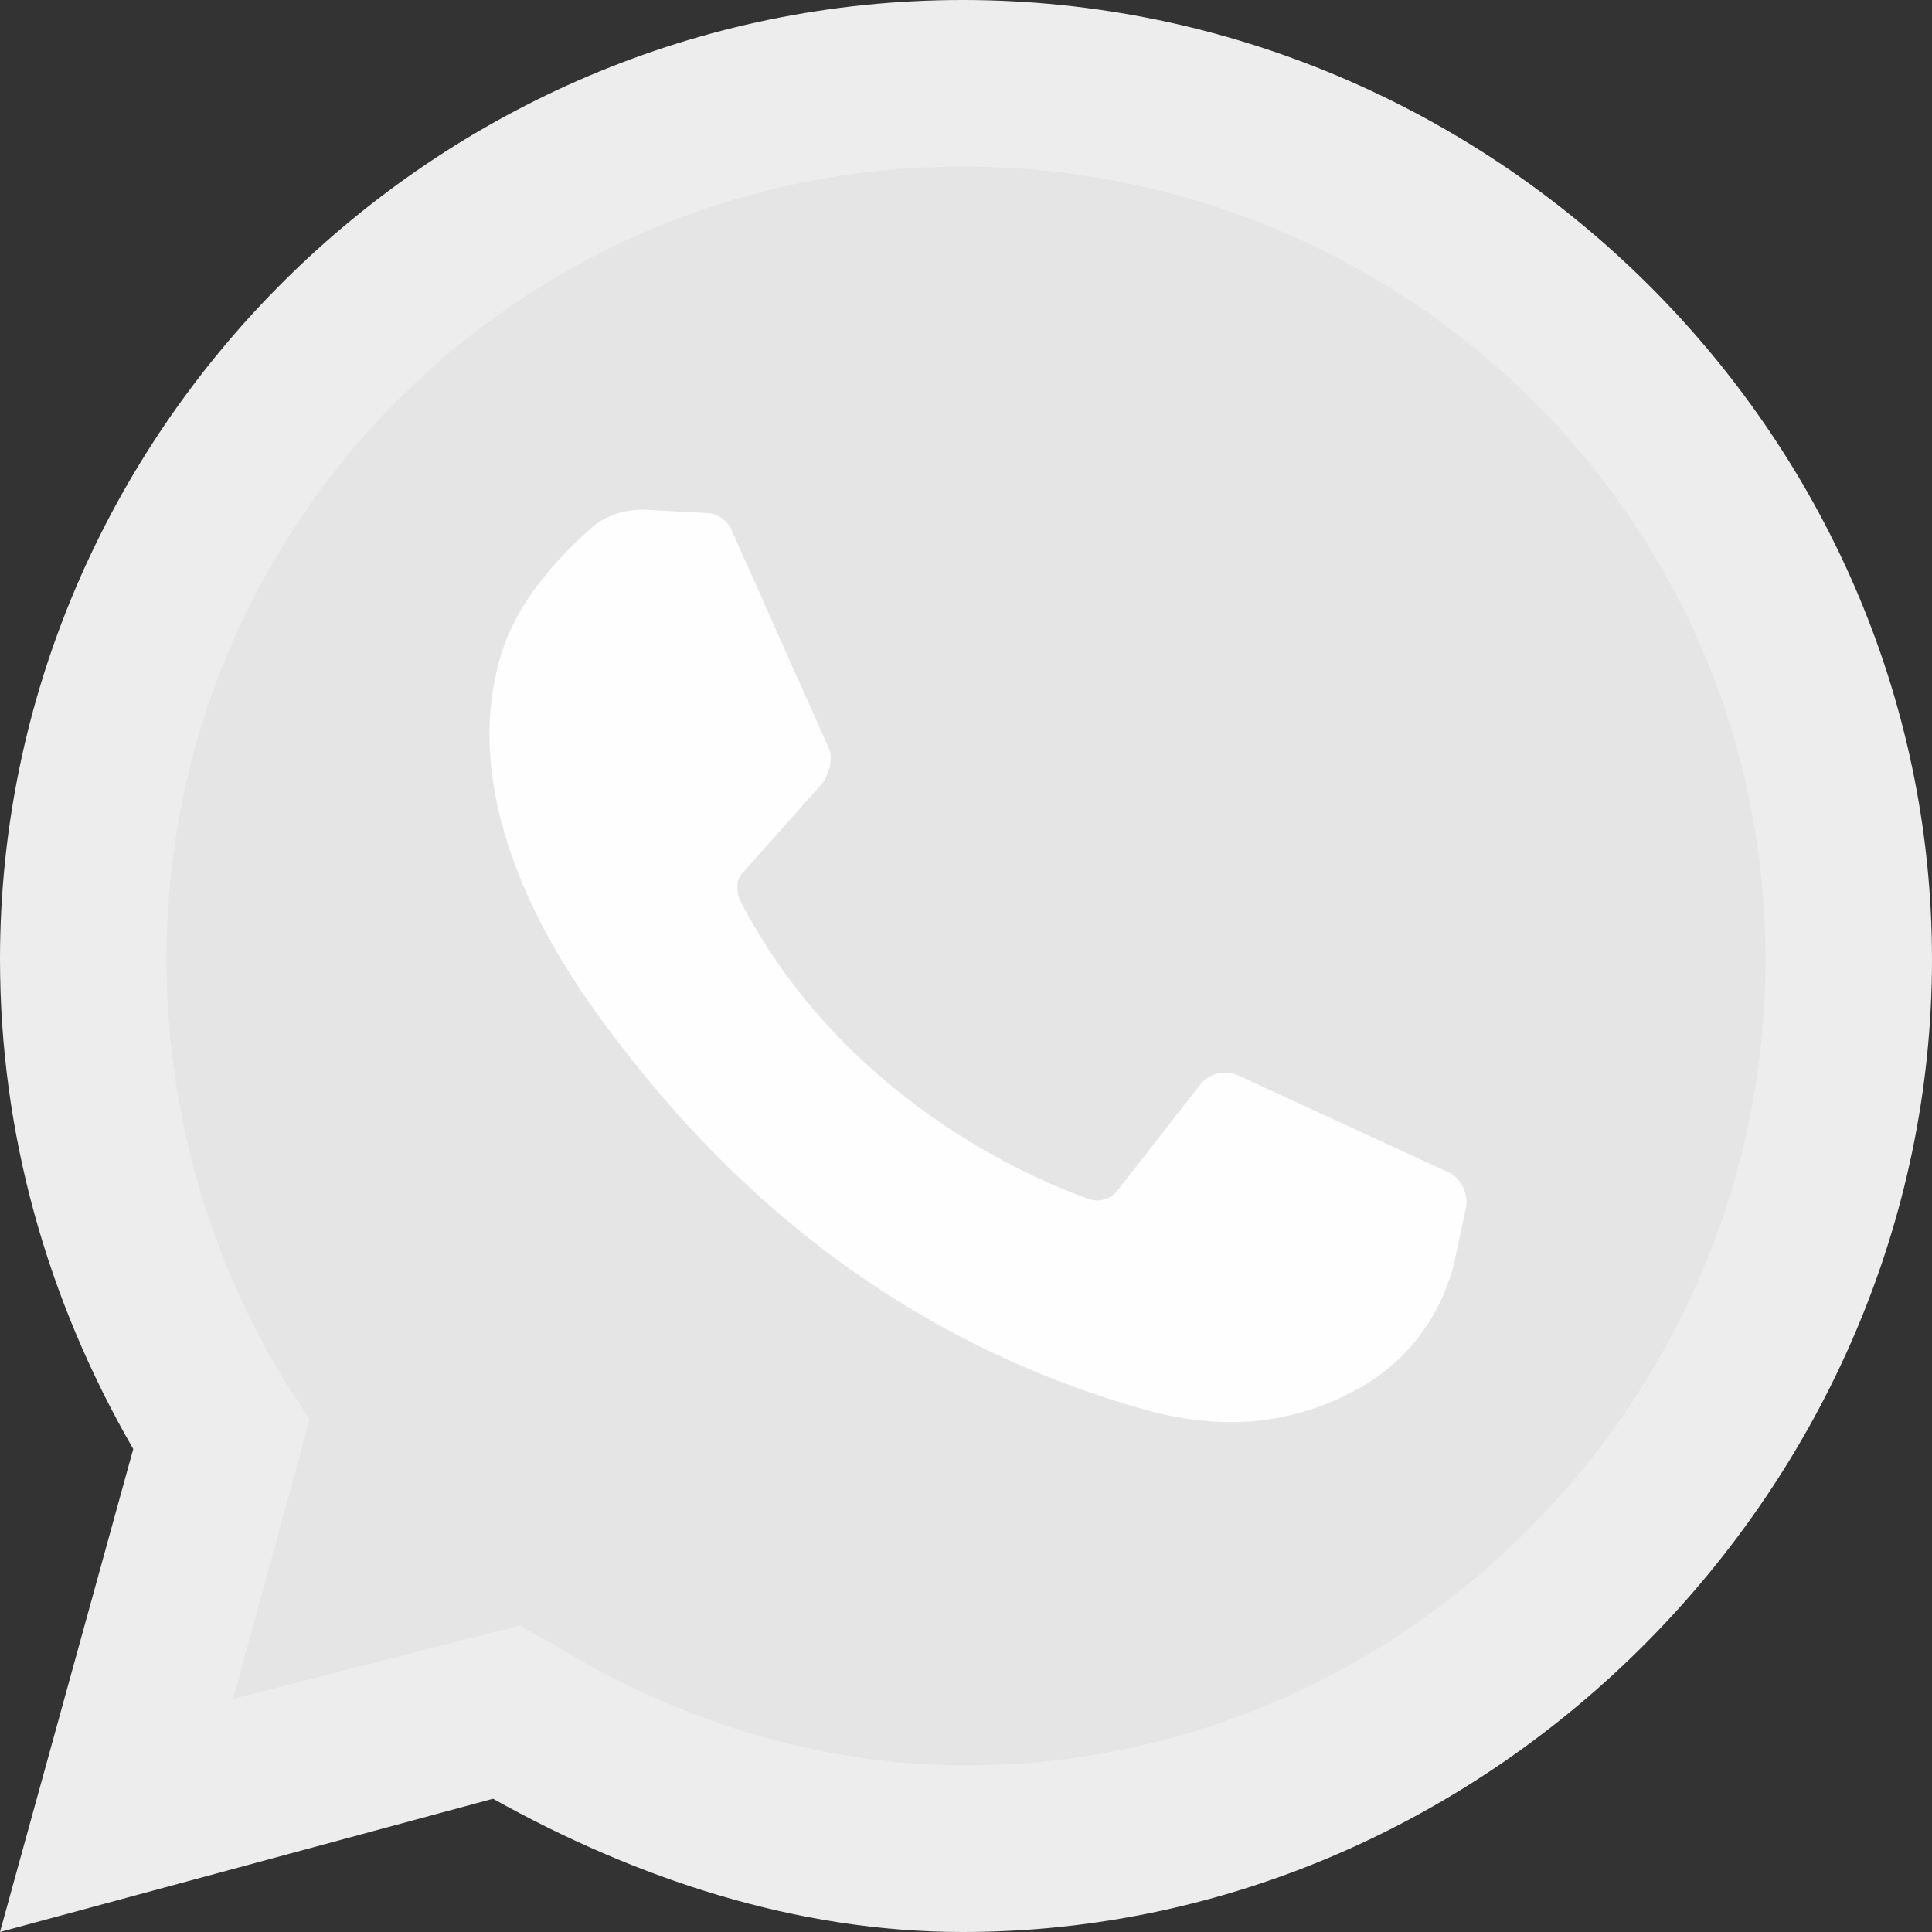 <?xml version="1.0" encoding="UTF-8"?>
<svg width="512" height="512" xmlns="http://www.w3.org/2000/svg" xmlns:svg="http://www.w3.org/2000/svg">
 <rect width="100%" height="100%" fill="#333333" stroke="none"/>
 <title>whatsapp</title>
 <g>
  <title>Layer 1</title>
  <path id="svg_1" fill="#EDEDED" d="m0,512l35.31,-128c-22.951,-39.724 -35.31,-83.862 -35.31,-129.766c0,-139.475 114.759,-254.234 255.117,-254.234s256.883,114.759 256.883,254.234s-116.524,257.766 -256.883,257.766c-44.138,0 -86.51,-14.124 -124.469,-35.31l-130.648,35.31z"/>
  <path id="svg_2" fill="#e5e5e5" d="m137.71,430.786l7.945,4.414c32.662,20.303 70.621,32.662 110.345,32.662c115.641,0 211.862,-96.221 211.862,-213.628s-96.221,-210.096 -212.745,-210.096s-210.979,93.572 -210.979,210.096c0,40.607 11.476,80.331 32.662,113.876l5.297,7.945l-20.303,74.152l75.916,-19.421z"/>
  <path id="svg_3" fill="#FEFEFE" d="m187.145,135.945l-16.772,-0.883c-5.297,0 -10.593,1.766 -14.124,5.297c-7.945,7.062 -21.186,20.303 -24.717,37.959c-6.179,26.483 3.531,58.262 26.483,90.041s67.09,82.979 144.772,105.048c24.717,7.062 44.138,2.648 60.028,-7.062c12.359,-7.945 20.303,-20.303 22.952,-33.545l2.648,-12.359c0.883,-3.531 -0.883,-7.945 -4.414,-9.71l-55.614,-25.6c-3.531,-1.766 -7.945,-0.883 -10.593,2.648l-22.069,28.248c-1.766,1.766 -4.414,2.648 -7.062,1.766c-15.007,-5.297 -65.324,-26.483 -92.69,-79.448c-0.883,-2.648 -0.883,-5.297 0.883,-7.062l21.186,-23.834c1.766,-2.648 2.648,-6.179 1.766,-8.828l-25.6,-57.379c-0.884,-2.649 -3.532,-5.297 -7.063,-5.297"/>
  <g id="svg_4"/>
  <g id="svg_5"/>
  <g id="svg_6"/>
  <g id="svg_7"/>
  <g id="svg_8"/>
  <g id="svg_9"/>
  <g id="svg_10"/>
  <g id="svg_11"/>
  <g id="svg_12"/>
  <g id="svg_13"/>
  <g id="svg_14"/>
  <g id="svg_15"/>
  <g id="svg_16"/>
  <g id="svg_17"/>
  <g id="svg_18"/>
 </g>
</svg>
